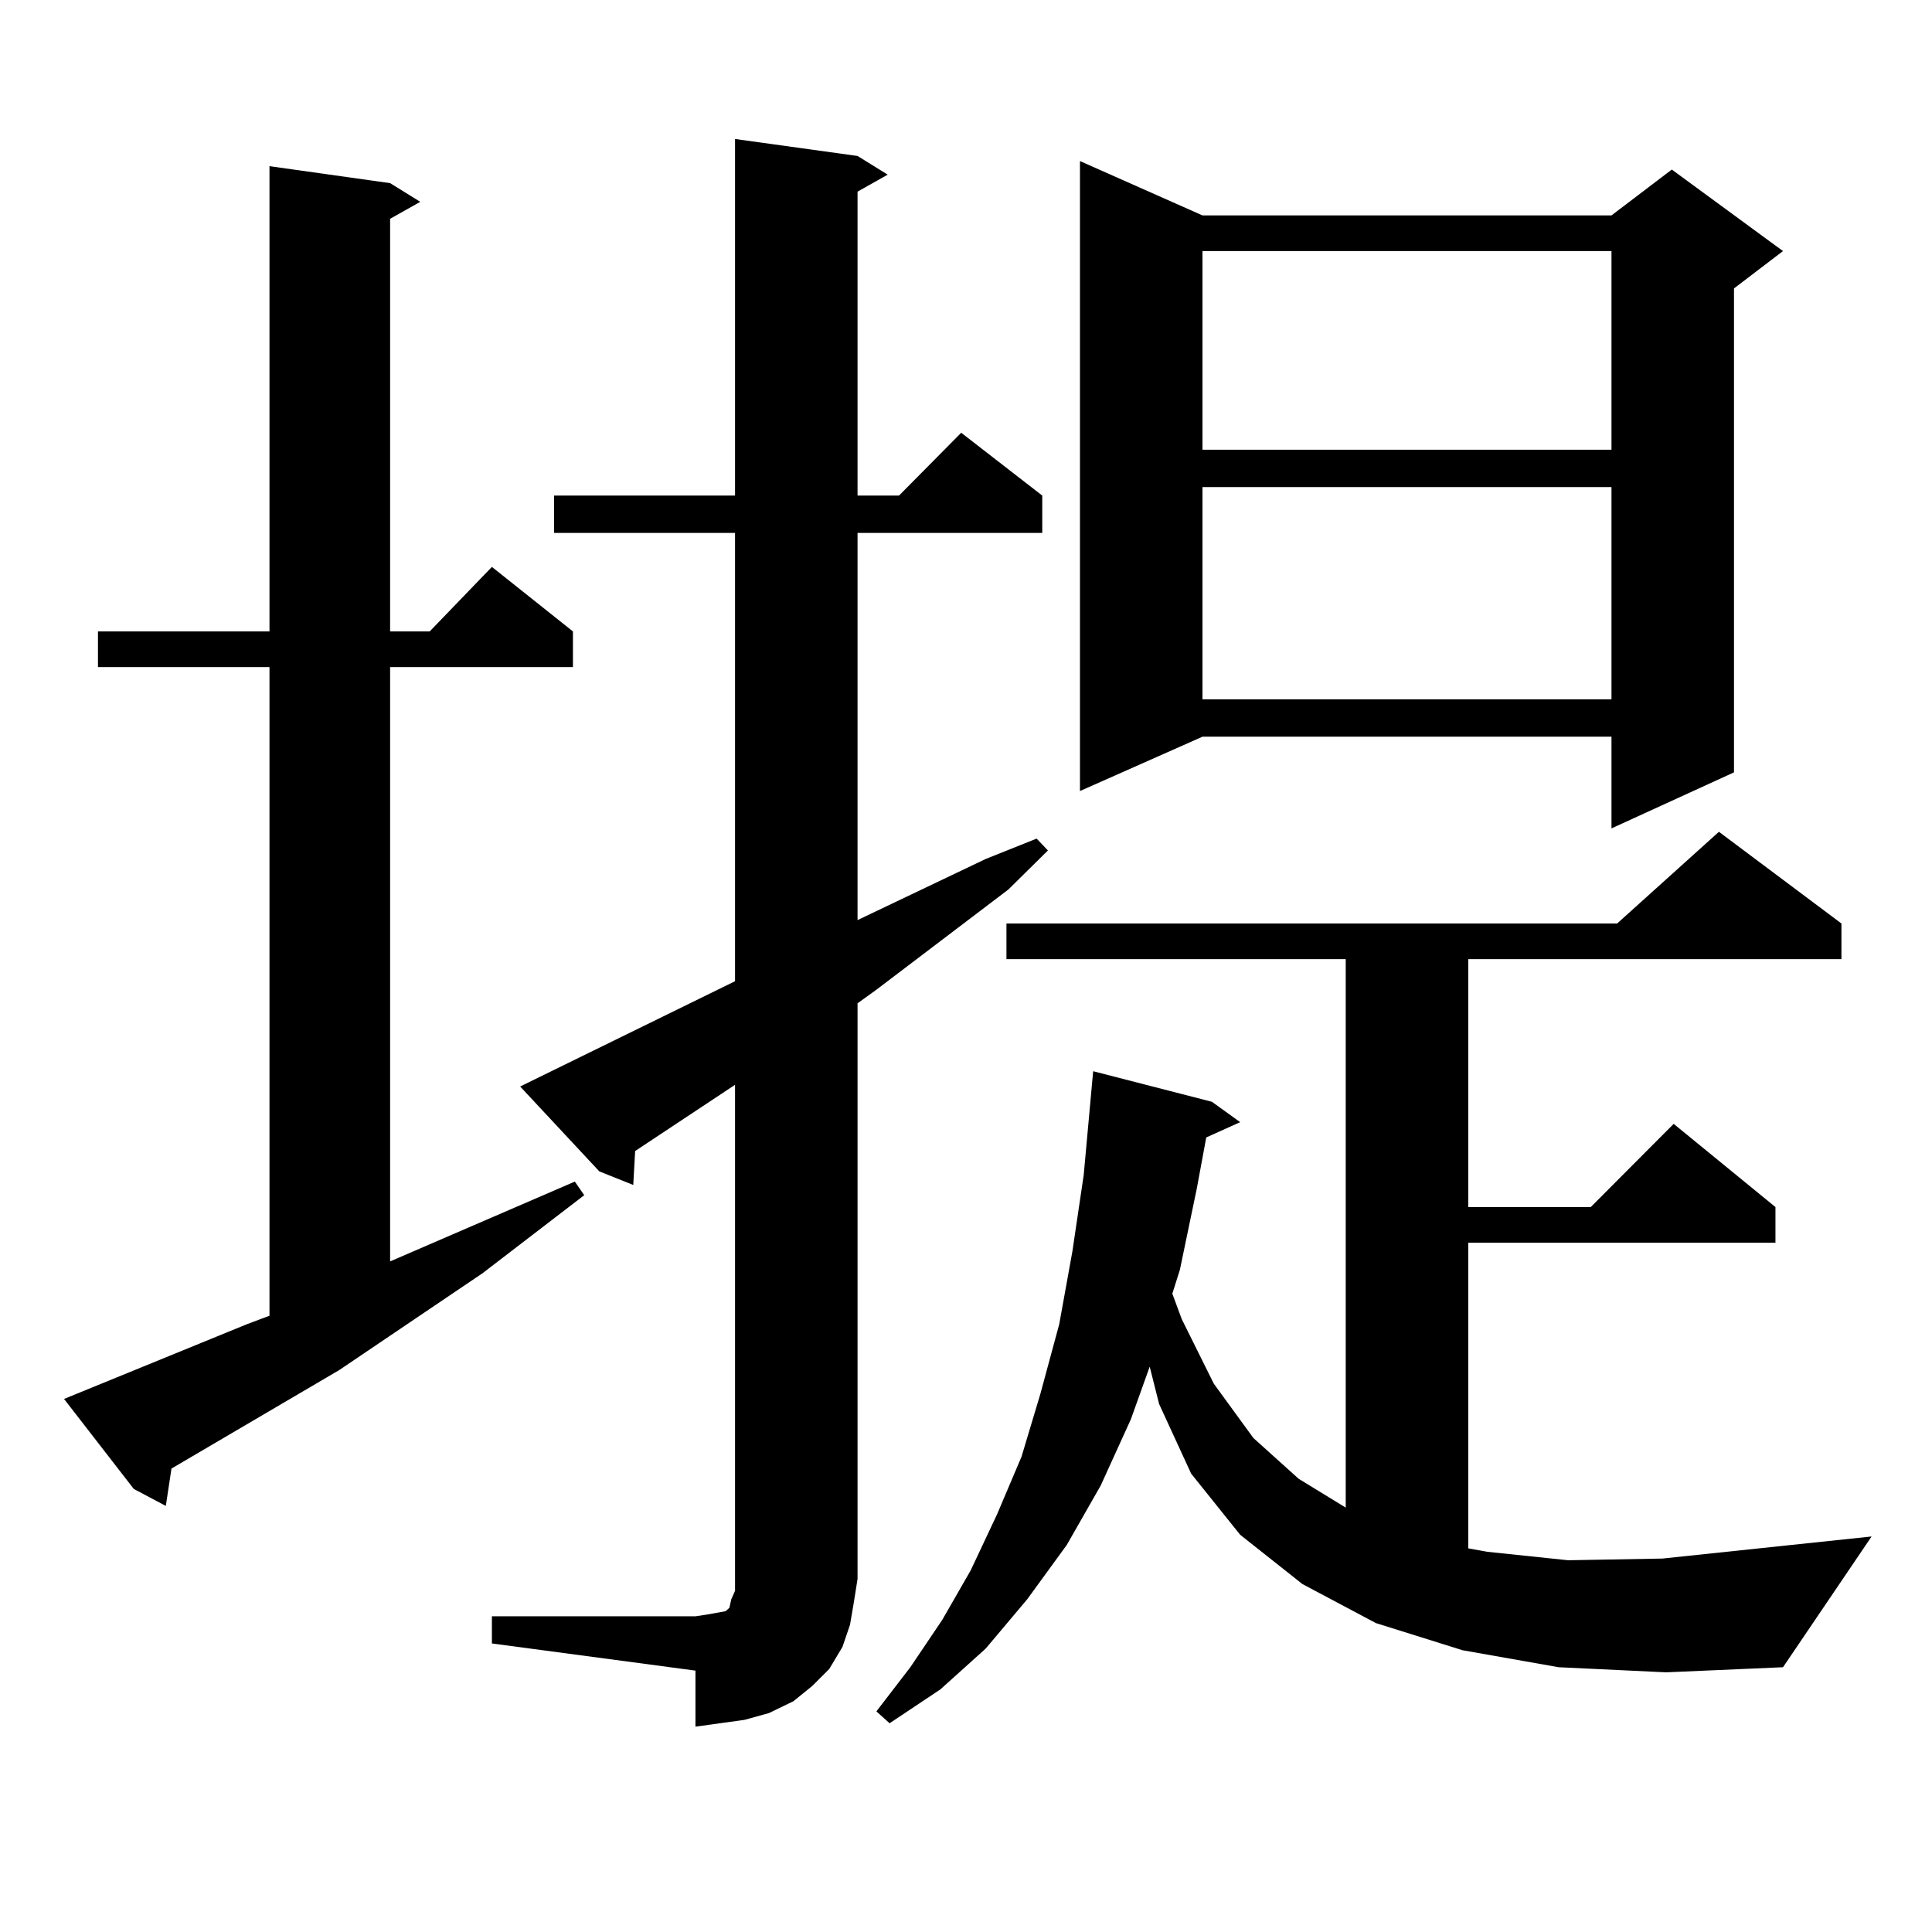 <?xml version="1.0" encoding="utf-8"?>
<!-- Generator: Adobe Illustrator 16.0.0, SVG Export Plug-In . SVG Version: 6.00 Build 0)  -->
<!DOCTYPE svg PUBLIC "-//W3C//DTD SVG 1.1//EN" "http://www.w3.org/Graphics/SVG/1.1/DTD/svg11.dtd">
<svg version="1.1" id="图层_1" xmlns="http://www.w3.org/2000/svg" xmlns:xlink="http://www.w3.org/1999/xlink" x="0px" y="0px"
	 width="1000px" height="1000px" viewBox="0 0 1000 1000" enable-background="new 0 0 1000 1000" xml:space="preserve">
<path d="M127.778,685.418l11.707-4.395V345.281H50.707v-18.457h88.778V86.004l62.438,8.789l15.609,9.668l-15.609,8.789v213.574
	h20.487l32.194-33.398l41.95,33.398v18.457h-94.631v307.617l95.607-41.309l4.878,7.031l-52.682,40.43l-74.144,50.098l-86.827,50.977
	l-2.927,19.336l-16.585-8.789L33.146,724.09L127.778,685.418z M254.604,836.59h105.363l5.854-0.879l4.878-0.879l4.878-0.879
	l1.951-1.758l0.976-4.395l1.951-4.395v-6.152V561.492l-51.706,34.277l-0.976,17.578l-17.561-7.031l-40.975-43.945l111.217-54.492
	V275.848h-93.656v-19.336h93.656V71.941l63.413,8.789l15.609,9.668l-15.609,8.789v157.324h21.463l32.194-32.52l41.95,32.52v19.336
	h-95.607v200.391l66.34-31.641l26.341-10.547l5.854,6.152l-20.487,20.215l-68.291,51.855l-9.756,7.031v297.949l-1.951,12.305
	l-1.951,11.426l-3.902,11.426l-6.829,11.426l-8.78,8.789l-9.756,7.91l-12.683,6.152l-12.683,3.516l-12.683,1.758l-12.683,1.758
	v-29.004l-105.363-14.063V836.59z M806.785,862.957l-49.755-8.789l-44.877-14.063l-38.048-20.215l-32.194-25.488l-25.365-31.641
	l-16.585-36.035l-4.878-19.336l-9.756,27.246l-15.609,34.277l-17.561,30.762l-20.487,28.125l-21.463,25.488l-23.414,21.094
	l-26.341,17.578l-6.829-6.152l17.561-22.852l16.585-24.609l14.634-25.488l13.658-29.004l12.683-29.883l9.756-32.52l9.756-36.035
	l6.829-37.793l5.854-39.551l4.878-53.613l61.462,15.82l14.634,10.547l-17.561,7.91l-4.878,26.367l-8.78,42.188l-3.902,12.305
	l4.878,13.184l16.585,33.398l20.487,28.125l23.414,21.094l24.39,14.941V496.453H520.938v-18.457h316.09l52.682-47.461l63.413,47.461
	v18.457H759.957v128.32h63.413l42.926-43.066l52.682,43.066v18.457H759.957v158.203l9.756,1.758l41.95,4.395l48.779-0.879
	l108.29-11.426l-45.853,67.676l-60.486,2.637L806.785,862.957z M622.399,111.492h211.702l31.219-23.73l57.56,42.188l-25.365,19.336
	v250.488l-63.413,29.004v-47.461H622.399l-63.413,28.125V83.367L622.399,111.492z M622.399,129.949v102.832h211.702V129.949H622.399
	z M622.399,252.117V361.98h211.702V252.117H622.399z"/>
</svg>
